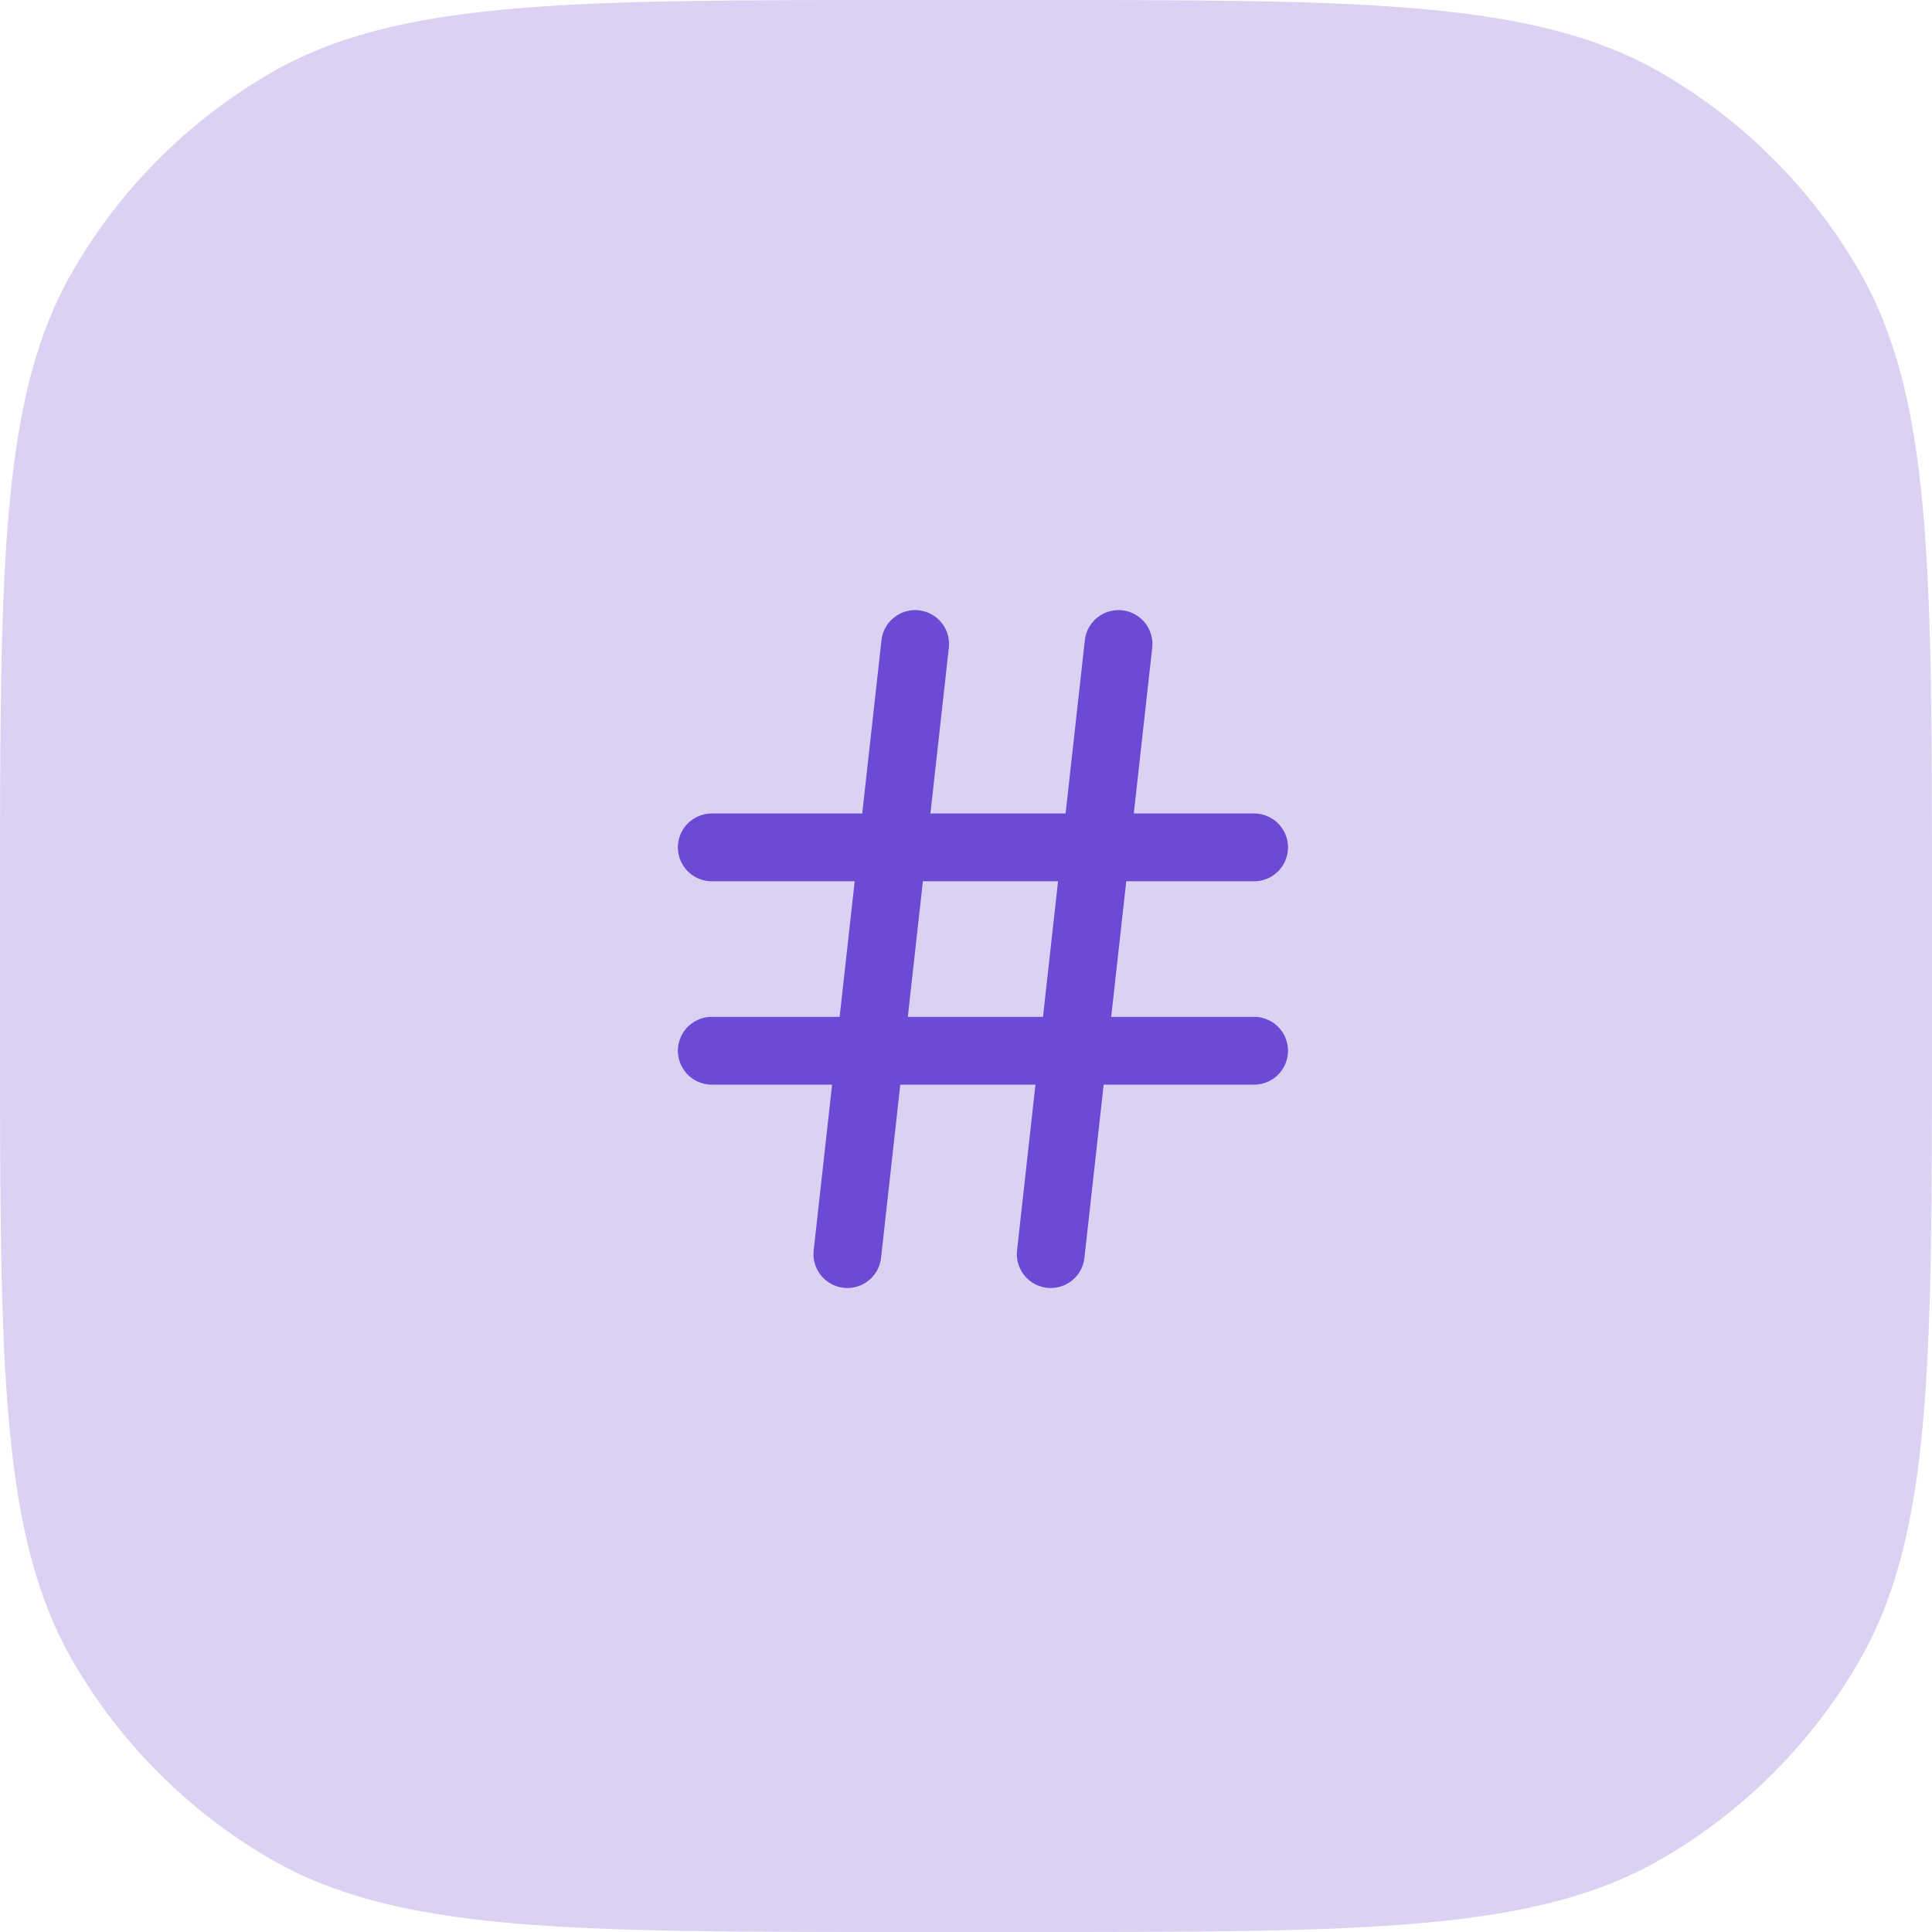 <svg width="57" height="57" viewBox="0 0 57 57" fill="none" xmlns="http://www.w3.org/2000/svg">
<path opacity="0.25" d="M0 26.72C0 16.7 0 11.69 2.165 7.964C3.561 5.56 5.56 3.561 7.964 2.165C11.69 0 16.7 0 26.72 0H30.28C40.3 0 45.31 0 49.036 2.165C51.44 3.561 53.439 5.56 54.835 7.964C57 11.69 57 16.7 57 26.72V30.28C57 40.3 57 45.31 54.835 49.036C53.439 51.44 51.44 53.439 49.036 54.835C45.31 57 40.3 57 30.28 57H26.72C16.7 57 11.69 57 7.964 54.835C5.56 53.439 3.561 51.44 2.165 49.036C0 45.31 0 40.3 0 30.28V26.72Z" fill="#6D4AD3"/>
<path d="M21 25H37" stroke="#6D4AD3" stroke-width="2" stroke-linecap="round" stroke-linejoin="round"/>
<path d="M21 31H37" stroke="#6D4AD3" stroke-width="2" stroke-linecap="round" stroke-linejoin="round"/>
<path d="M27 19L25 37" stroke="#6D4AD3" stroke-width="2" stroke-linecap="round" stroke-linejoin="round"/>
<path d="M33 19L31 37" stroke="#6D4AD3" stroke-width="2" stroke-linecap="round" stroke-linejoin="round"/>
</svg>
